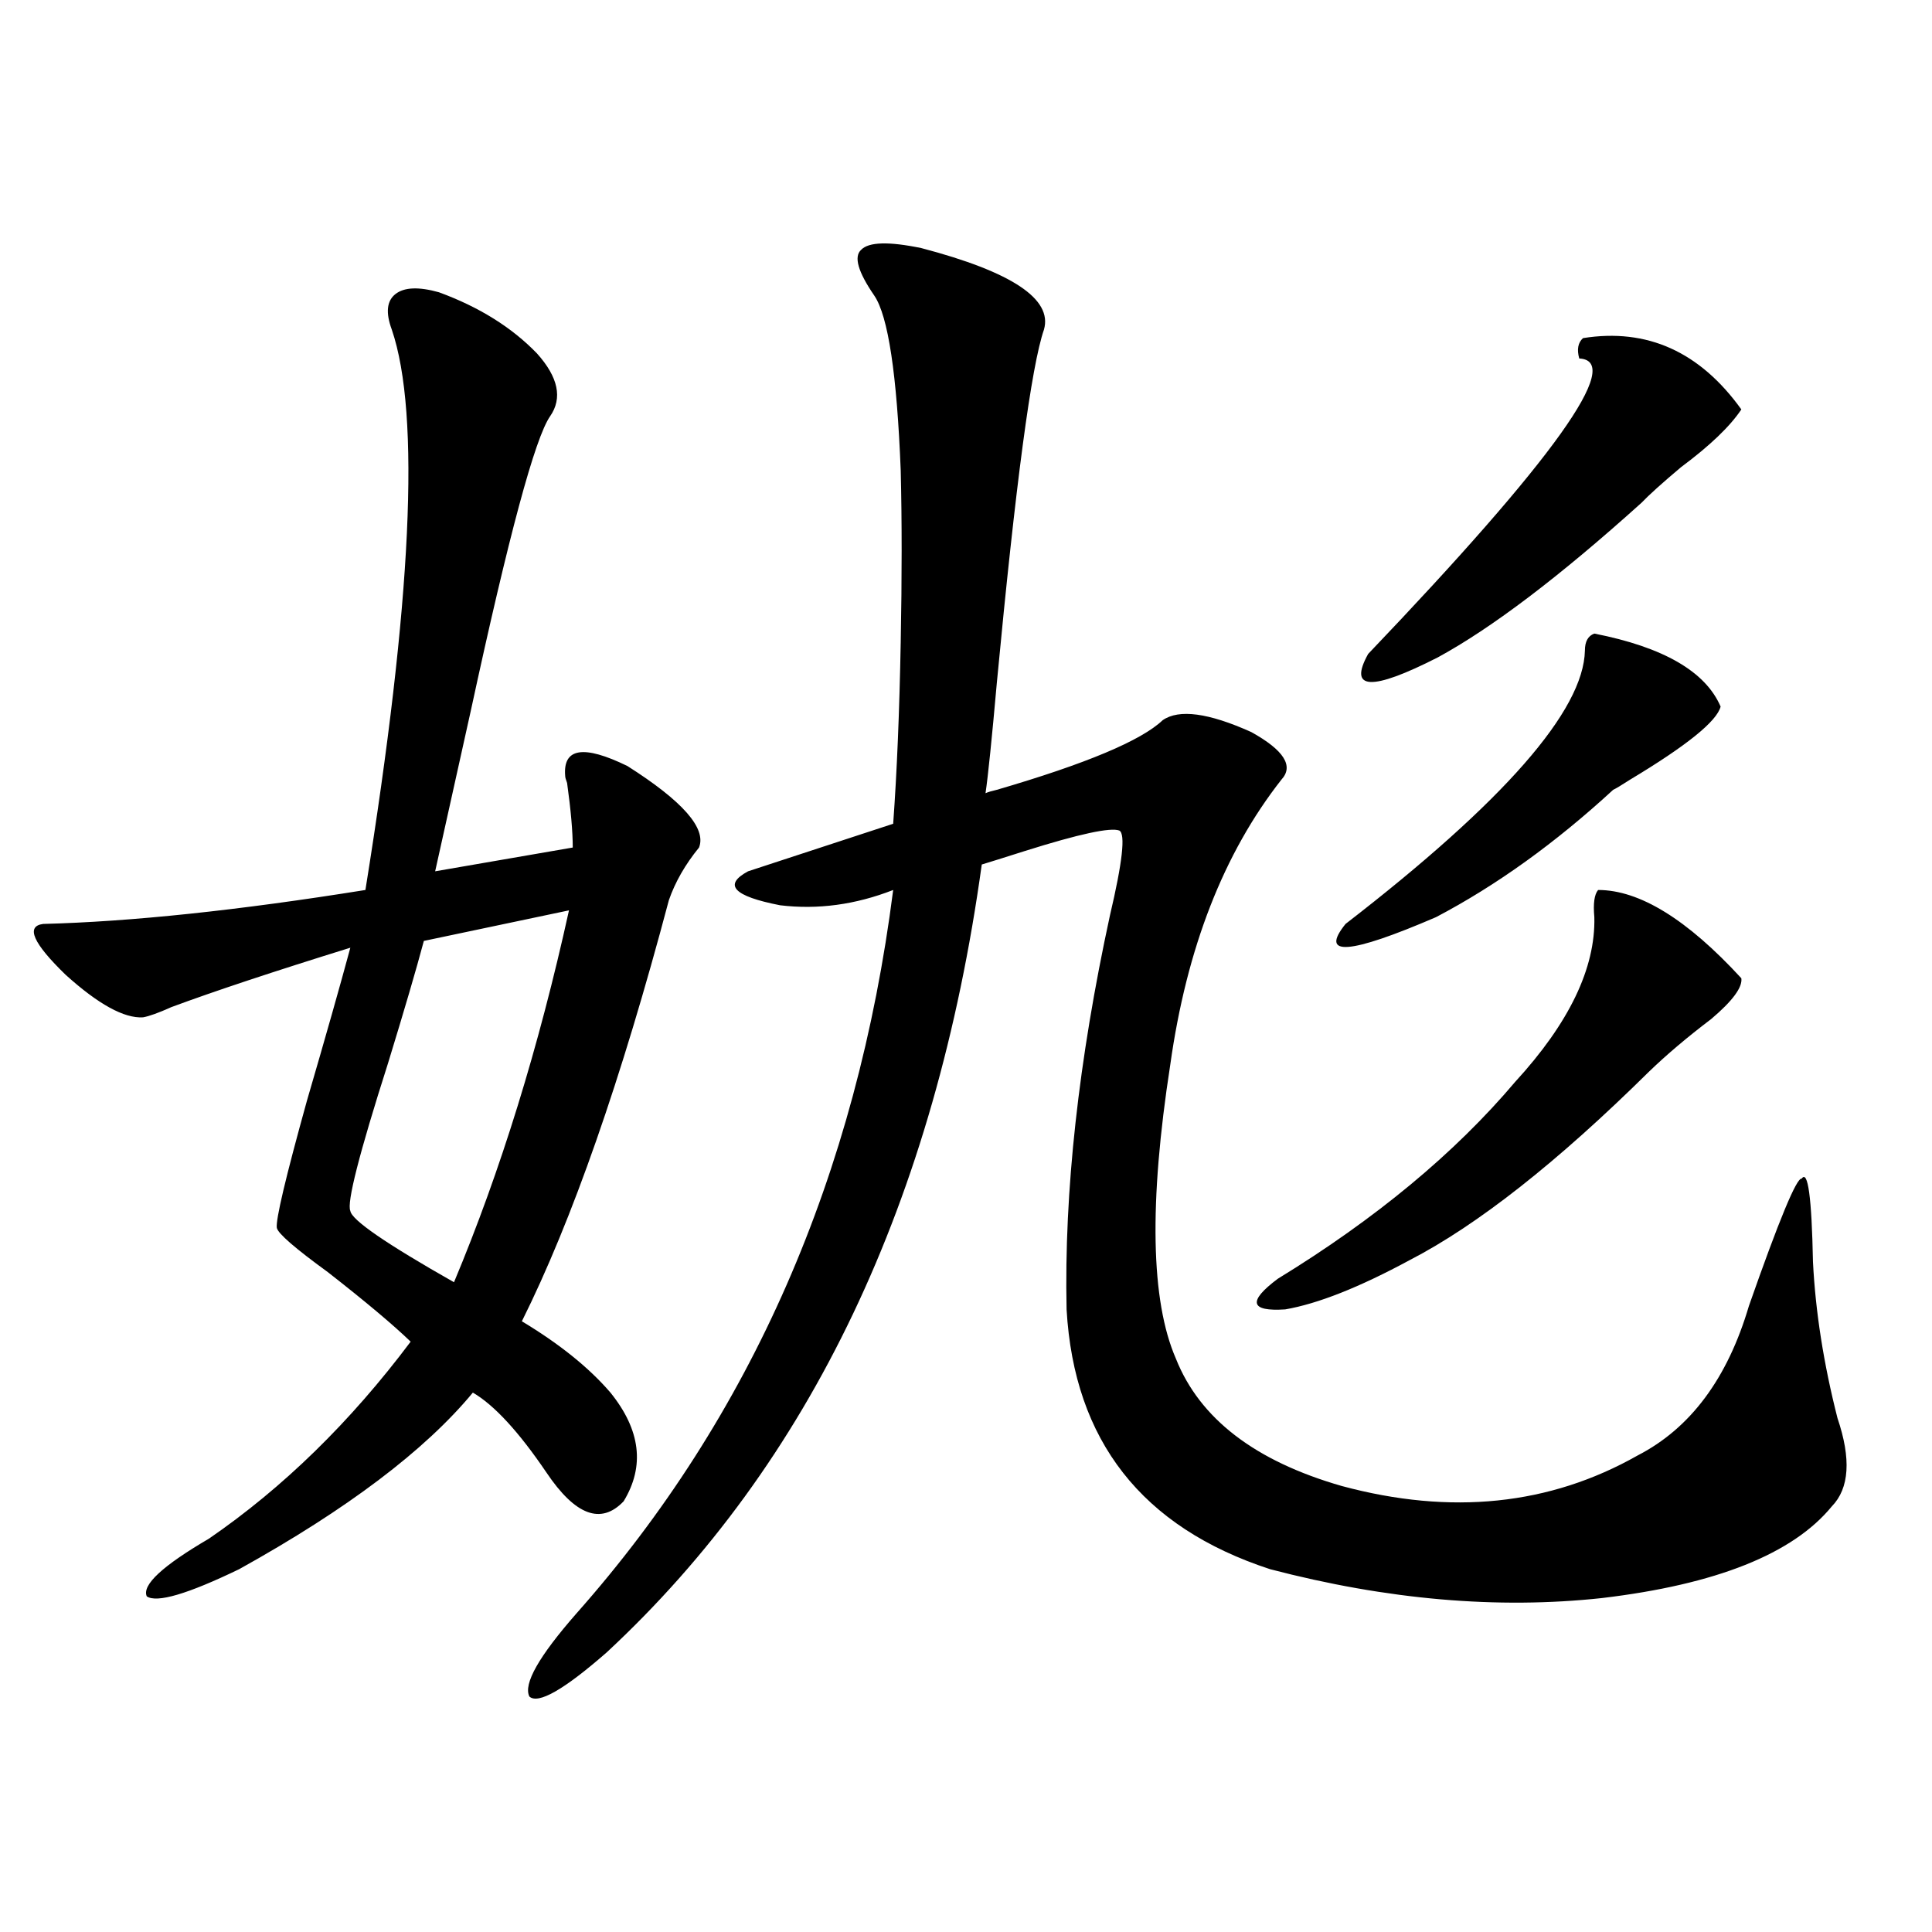 <?xml version="1.0" encoding="utf-8"?>
<!-- Generator: Adobe Illustrator 16.0.0, SVG Export Plug-In . SVG Version: 6.00 Build 0)  -->
<!DOCTYPE svg PUBLIC "-//W3C//DTD SVG 1.1//EN" "http://www.w3.org/Graphics/SVG/1.1/DTD/svg11.dtd">
<svg version="1.1" id="图层_1" xmlns="http://www.w3.org/2000/svg" xmlns:xlink="http://www.w3.org/1999/xlink" x="0px" y="0px"
	 width="1000px" height="1000px" viewBox="0 0 1000 1000" enable-background="new 0 0 1000 1000" xml:space="preserve">
<path d="M227.189,151.277c20.808,7.622,37.713,18.169,50.73,31.641c11.052,12.305,13.323,23.153,6.829,32.52
	c-7.805,11.138-21.463,61.825-40.975,152.051c-8.46,38.095-14.634,65.918-18.536,83.496l71.218-12.305
	c0-8.198-0.976-19.336-2.927-33.398c-0.655-1.758-0.976-2.925-0.976-3.516c-1.311-14.64,9.421-16.397,32.194-5.273
	c28.612,18.169,40.975,32.231,37.072,42.188c-7.164,8.789-12.362,17.88-15.609,27.246c-24.725,93.164-50.09,165.825-76.096,217.969
	c19.512,11.728,34.786,24.032,45.853,36.914c15.609,19.336,17.881,38.095,6.829,56.25c-11.707,12.305-25.045,7.333-39.999-14.941
	c-14.313-21.094-26.996-34.854-38.048-41.309c-24.725,29.883-65.044,60.356-120.973,91.406
	c-26.676,12.882-42.605,17.578-47.804,14.063c-2.606-5.851,8.125-15.82,32.194-29.883c38.368-26.367,73.169-60.343,104.388-101.953
	c-9.115-8.789-23.414-20.792-42.926-36.035c-16.92-12.305-25.7-19.913-26.341-22.852c-0.655-4.093,4.543-26.065,15.609-65.918
	c9.756-33.398,17.226-59.766,22.438-79.102c-39.679,12.305-70.577,22.563-92.681,30.762c-6.509,2.938-11.387,4.696-14.634,5.273
	c-9.756,0.591-23.094-6.729-39.999-21.973c-16.92-16.397-20.822-25.187-11.707-26.367c45.518-1.167,101.126-7.031,166.825-17.578
	c24.055-149.414,28.612-246.094,13.658-290.039c-3.262-8.789-2.606-14.941,1.951-18.457
	C209.294,148.641,216.778,148.353,227.189,151.277z M294.505,471.199l-75.12,15.82c-3.902,14.653-10.091,35.747-18.536,63.281
	c-14.969,46.884-21.463,72.372-19.512,76.465c0.641,4.696,18.536,17.001,53.657,36.914
	C259.049,606.263,278.896,542.103,294.505,471.199z M476.939,128.426c46.828,12.305,67.956,26.367,63.413,42.188
	c-6.509,18.759-14.634,79.692-24.39,182.813c-2.606,29.306-4.558,48.34-5.854,57.129c1.296-0.577,3.247-1.167,5.854-1.758
	c46.173-13.472,74.785-25.488,85.852-36.035c8.445-5.851,23.734-3.804,45.853,6.152c16.905,9.38,22.104,17.578,15.609,24.609
	c-29.923,38.095-49.114,87.313-57.56,147.656c-11.066,71.493-10.091,122.168,2.927,152.051
	c12.348,31.063,40.975,53.036,85.852,65.918c56.584,15.243,107.635,9.97,153.167-15.82c27.316-14.063,46.493-39.839,57.56-77.344
	c15.609-44.522,24.71-66.495,27.316-65.918c3.247-4.683,5.198,9.668,5.854,43.066c1.296,25.79,5.519,52.734,12.683,80.859
	c7.149,21.094,6.174,36.337-2.927,45.703c-20.167,24.609-59.846,40.43-119.021,47.461c-53.992,5.851-111.217,0.879-171.703-14.941
	c-66.34-21.671-101.461-66.495-105.363-134.473c-1.311-60.933,6.174-128.897,22.438-203.906c6.494-27.534,8.125-42.188,4.878-43.945
	c-4.558-1.758-20.822,1.758-48.779,10.547c-11.066,3.516-18.536,5.864-22.438,7.031c-24.069,174.023-88.778,309.966-194.142,407.813
	c-22.118,19.336-35.456,26.944-39.999,22.852c-3.262-6.454,4.878-20.806,24.39-43.066
	c90.395-101.953,145.027-226.758,163.898-374.414c-19.512,7.622-39.023,10.259-58.535,7.91
	c-24.069-4.683-29.603-10.547-16.585-17.578c14.299-4.683,39.344-12.882,75.12-24.609c1.951-26.944,3.247-58.296,3.902-94.043
	c0.641-33.398,0.641-62.979,0-88.77c-1.951-49.796-6.509-79.98-13.658-90.527c-8.46-12.305-10.731-20.215-6.829-23.73
	C449.623,125.212,460.02,124.91,476.939,128.426z M827.175,460.652c21.463,0,46.173,15.243,74.145,45.703
	c0.641,4.696-4.558,11.728-15.609,21.094c-12.362,9.38-23.094,18.457-32.194,27.246c-47.483,46.884-88.778,79.403-123.899,97.559
	c-26.021,14.063-47.483,22.563-64.389,25.488c-18.216,1.181-19.512-4.093-3.902-15.82c50.73-31.05,91.705-65.039,122.924-101.953
	c27.957-30.46,41.615-58.887,40.975-85.254C824.568,467.684,825.224,463.001,827.175,460.652z M825.224,327.938
	c35.762,7.031,57.56,19.638,65.364,37.793c-1.951,7.622-17.561,20.215-46.828,37.793c-4.558,2.938-7.484,4.696-8.78,5.273
	c-29.923,27.548-60.486,49.521-91.705,65.918c-44.877,19.336-60.486,20.517-46.828,3.516
	c81.949-63.281,123.244-110.44,123.899-141.504C820.346,332.044,821.962,329.118,825.224,327.938z M819.37,175.008
	c33.17-5.273,60.486,7.031,81.949,36.914c-5.854,8.789-16.265,18.759-31.219,29.883c-9.756,8.212-16.585,14.364-20.487,18.457
	c-42.285,38.095-77.406,64.751-105.363,79.98c-34.48,17.578-46.508,17.001-36.097-1.758
	c96.248-100.772,132.68-151.749,109.266-152.93C816.108,180.872,816.764,177.356,819.37,175.008z"/>
</svg>
